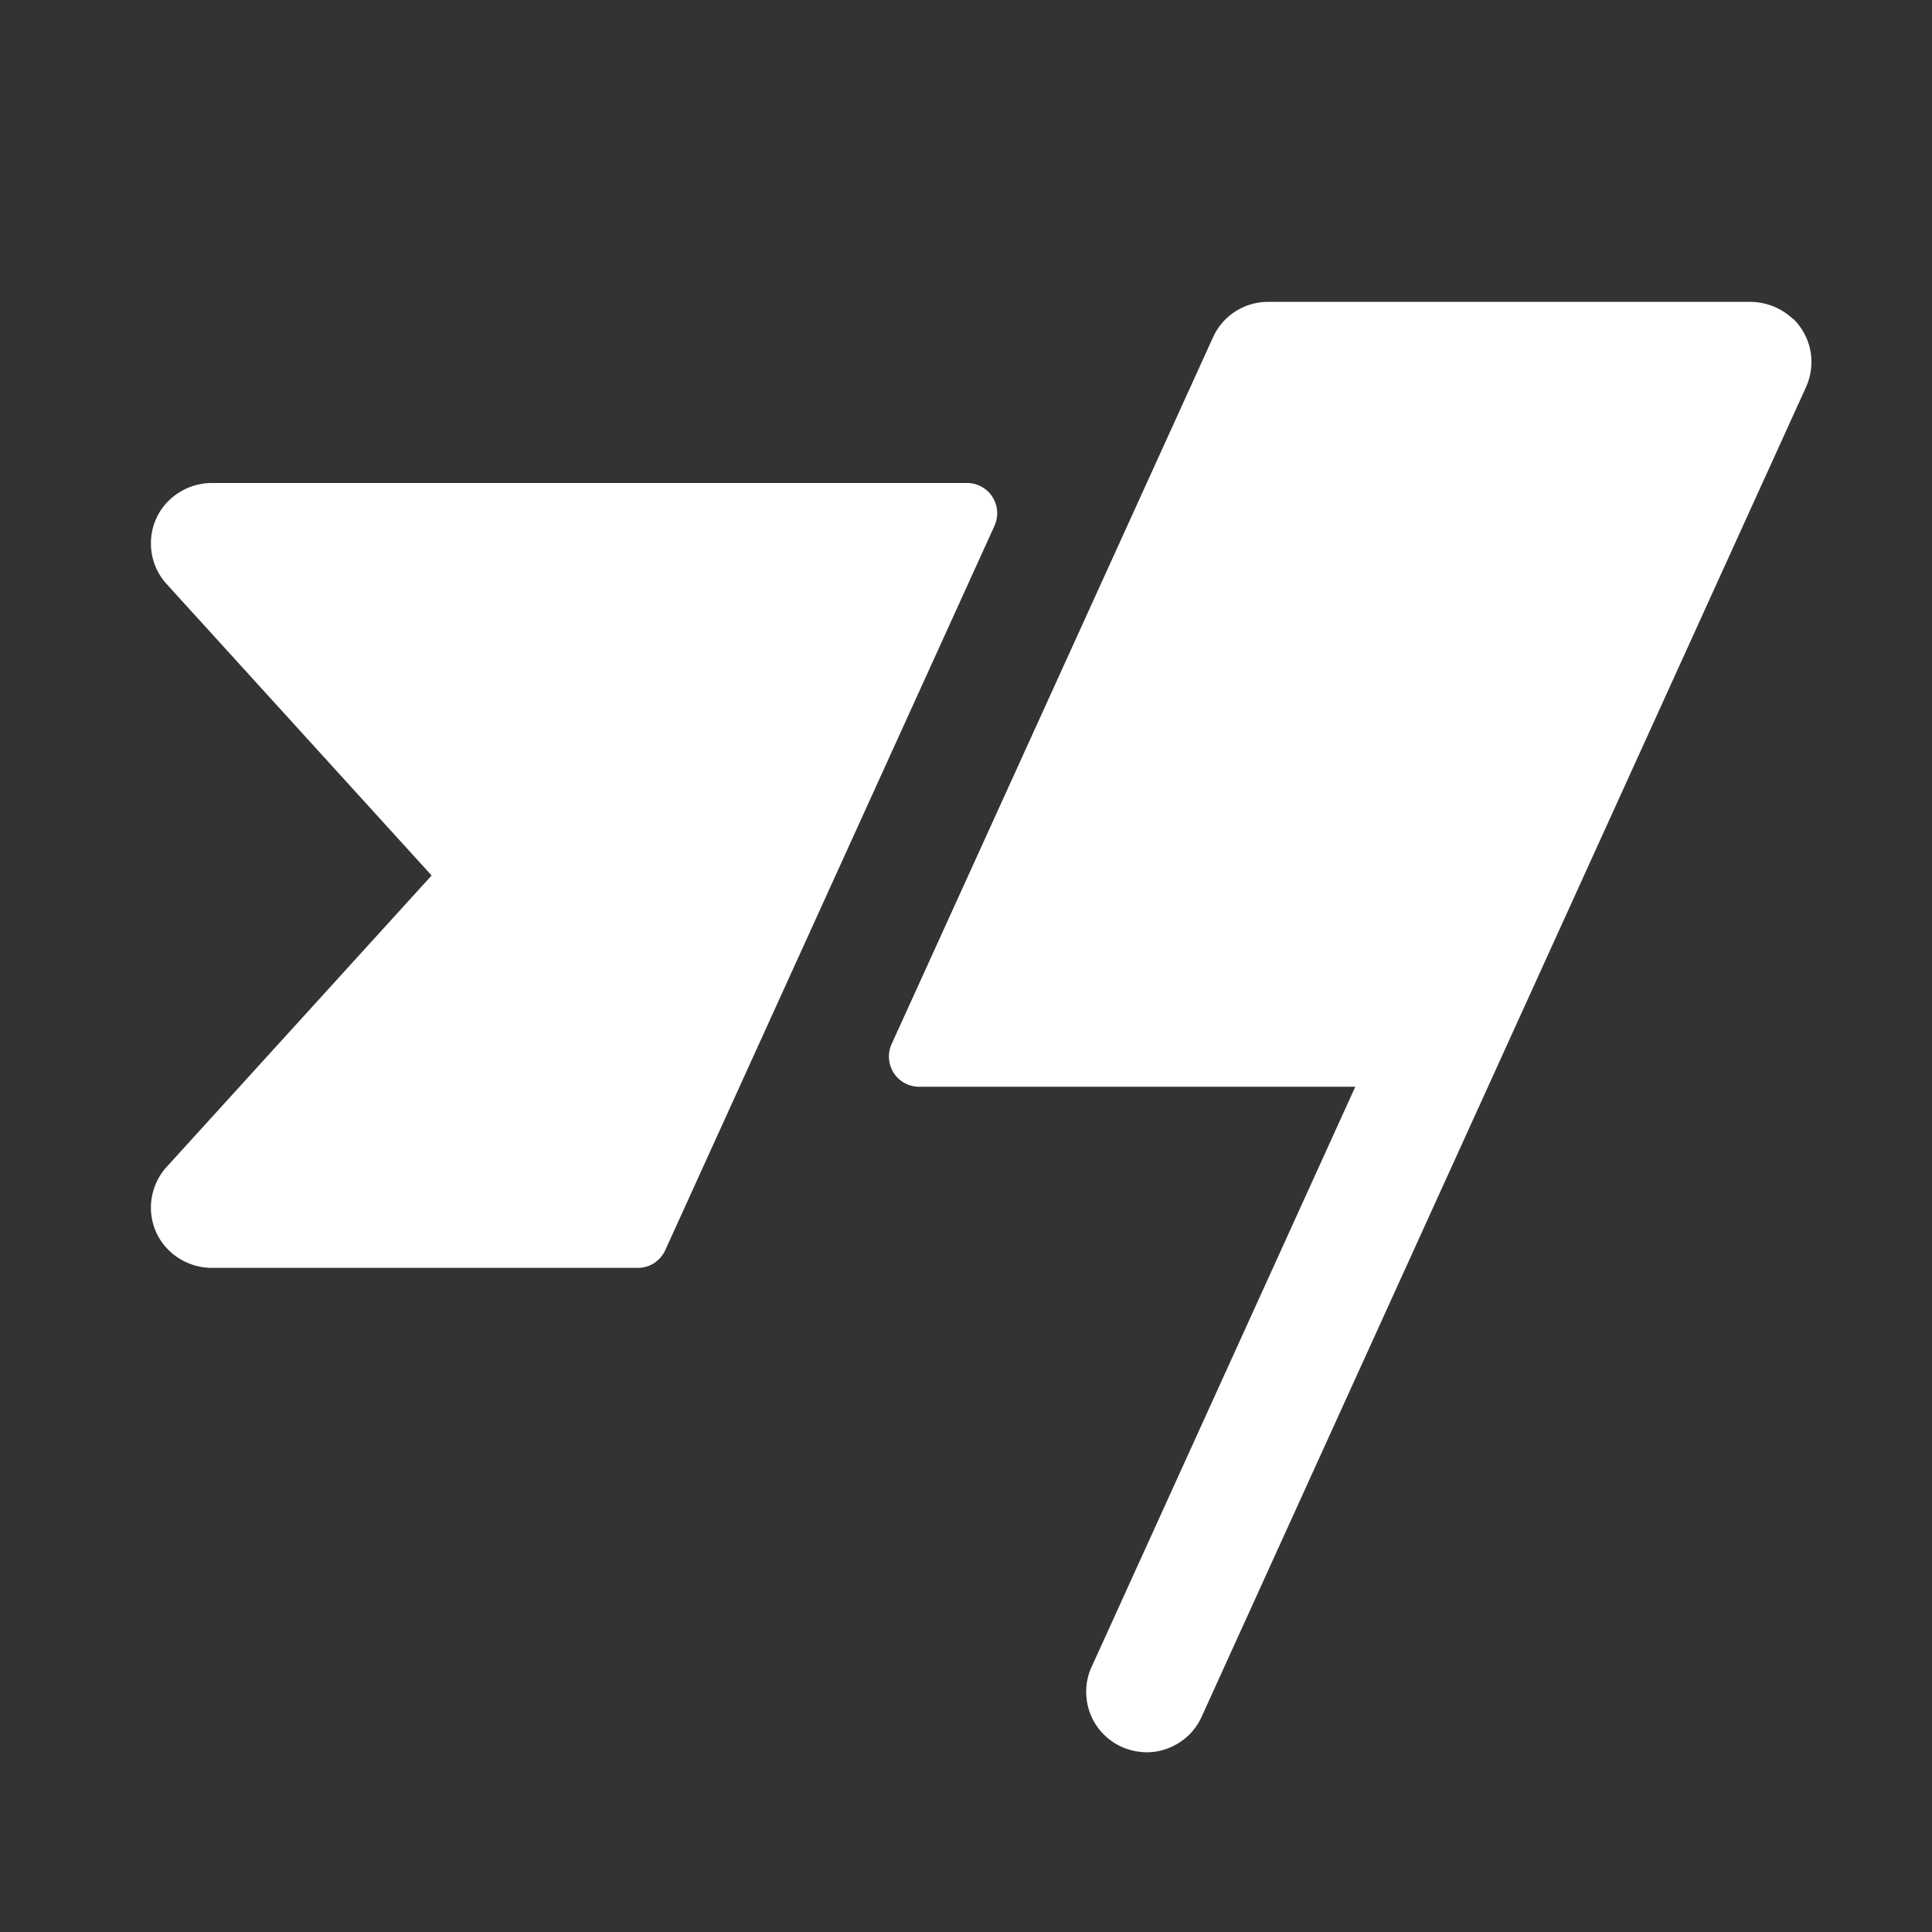 <svg xmlns="http://www.w3.org/2000/svg" width="20" height="20" fill="none" xmlns:v="https://vecta.io/nano"><rect width="100%" height="100%" fill="#333333" stroke="none"/><path d="M10.296 5.441l-3.409 7.5c-.025.055-.065.101-.115.134s-.109.05-.169.05H2.205a.64.64 0 0 1-.514-.245c-.089-.116-.135-.26-.128-.406s.063-.286.162-.394l2.743-3.017-2.743-3.017c-.099-.108-.156-.248-.162-.395s.039-.291.129-.407A.64.64 0 0 1 2.205 5h7.806c.052 0 .104.013.149.038s.085.061.113.105.045.094.049.146-.005.104-.027.152zM18.559 3.3a.65.65 0 0 0-.452-.175h-4.982c-.12 0-.237.035-.338.1s-.181.158-.23.267L9.23 10.808c-.022.048-.031.1-.027.152s.021.103.049.147.067.08.113.105.097.038.15.038h4.515l-2.723 5.991c-.037.075-.058.157-.062.24s.008.167.036.245.072.151.129.212.125.111.201.145.158.053.242.056.166-.012.244-.043.149-.076.209-.134.107-.128.14-.205l6.25-13.75c.053-.118.069-.249.045-.376s-.087-.243-.18-.333z" fill="#fff"/></svg>